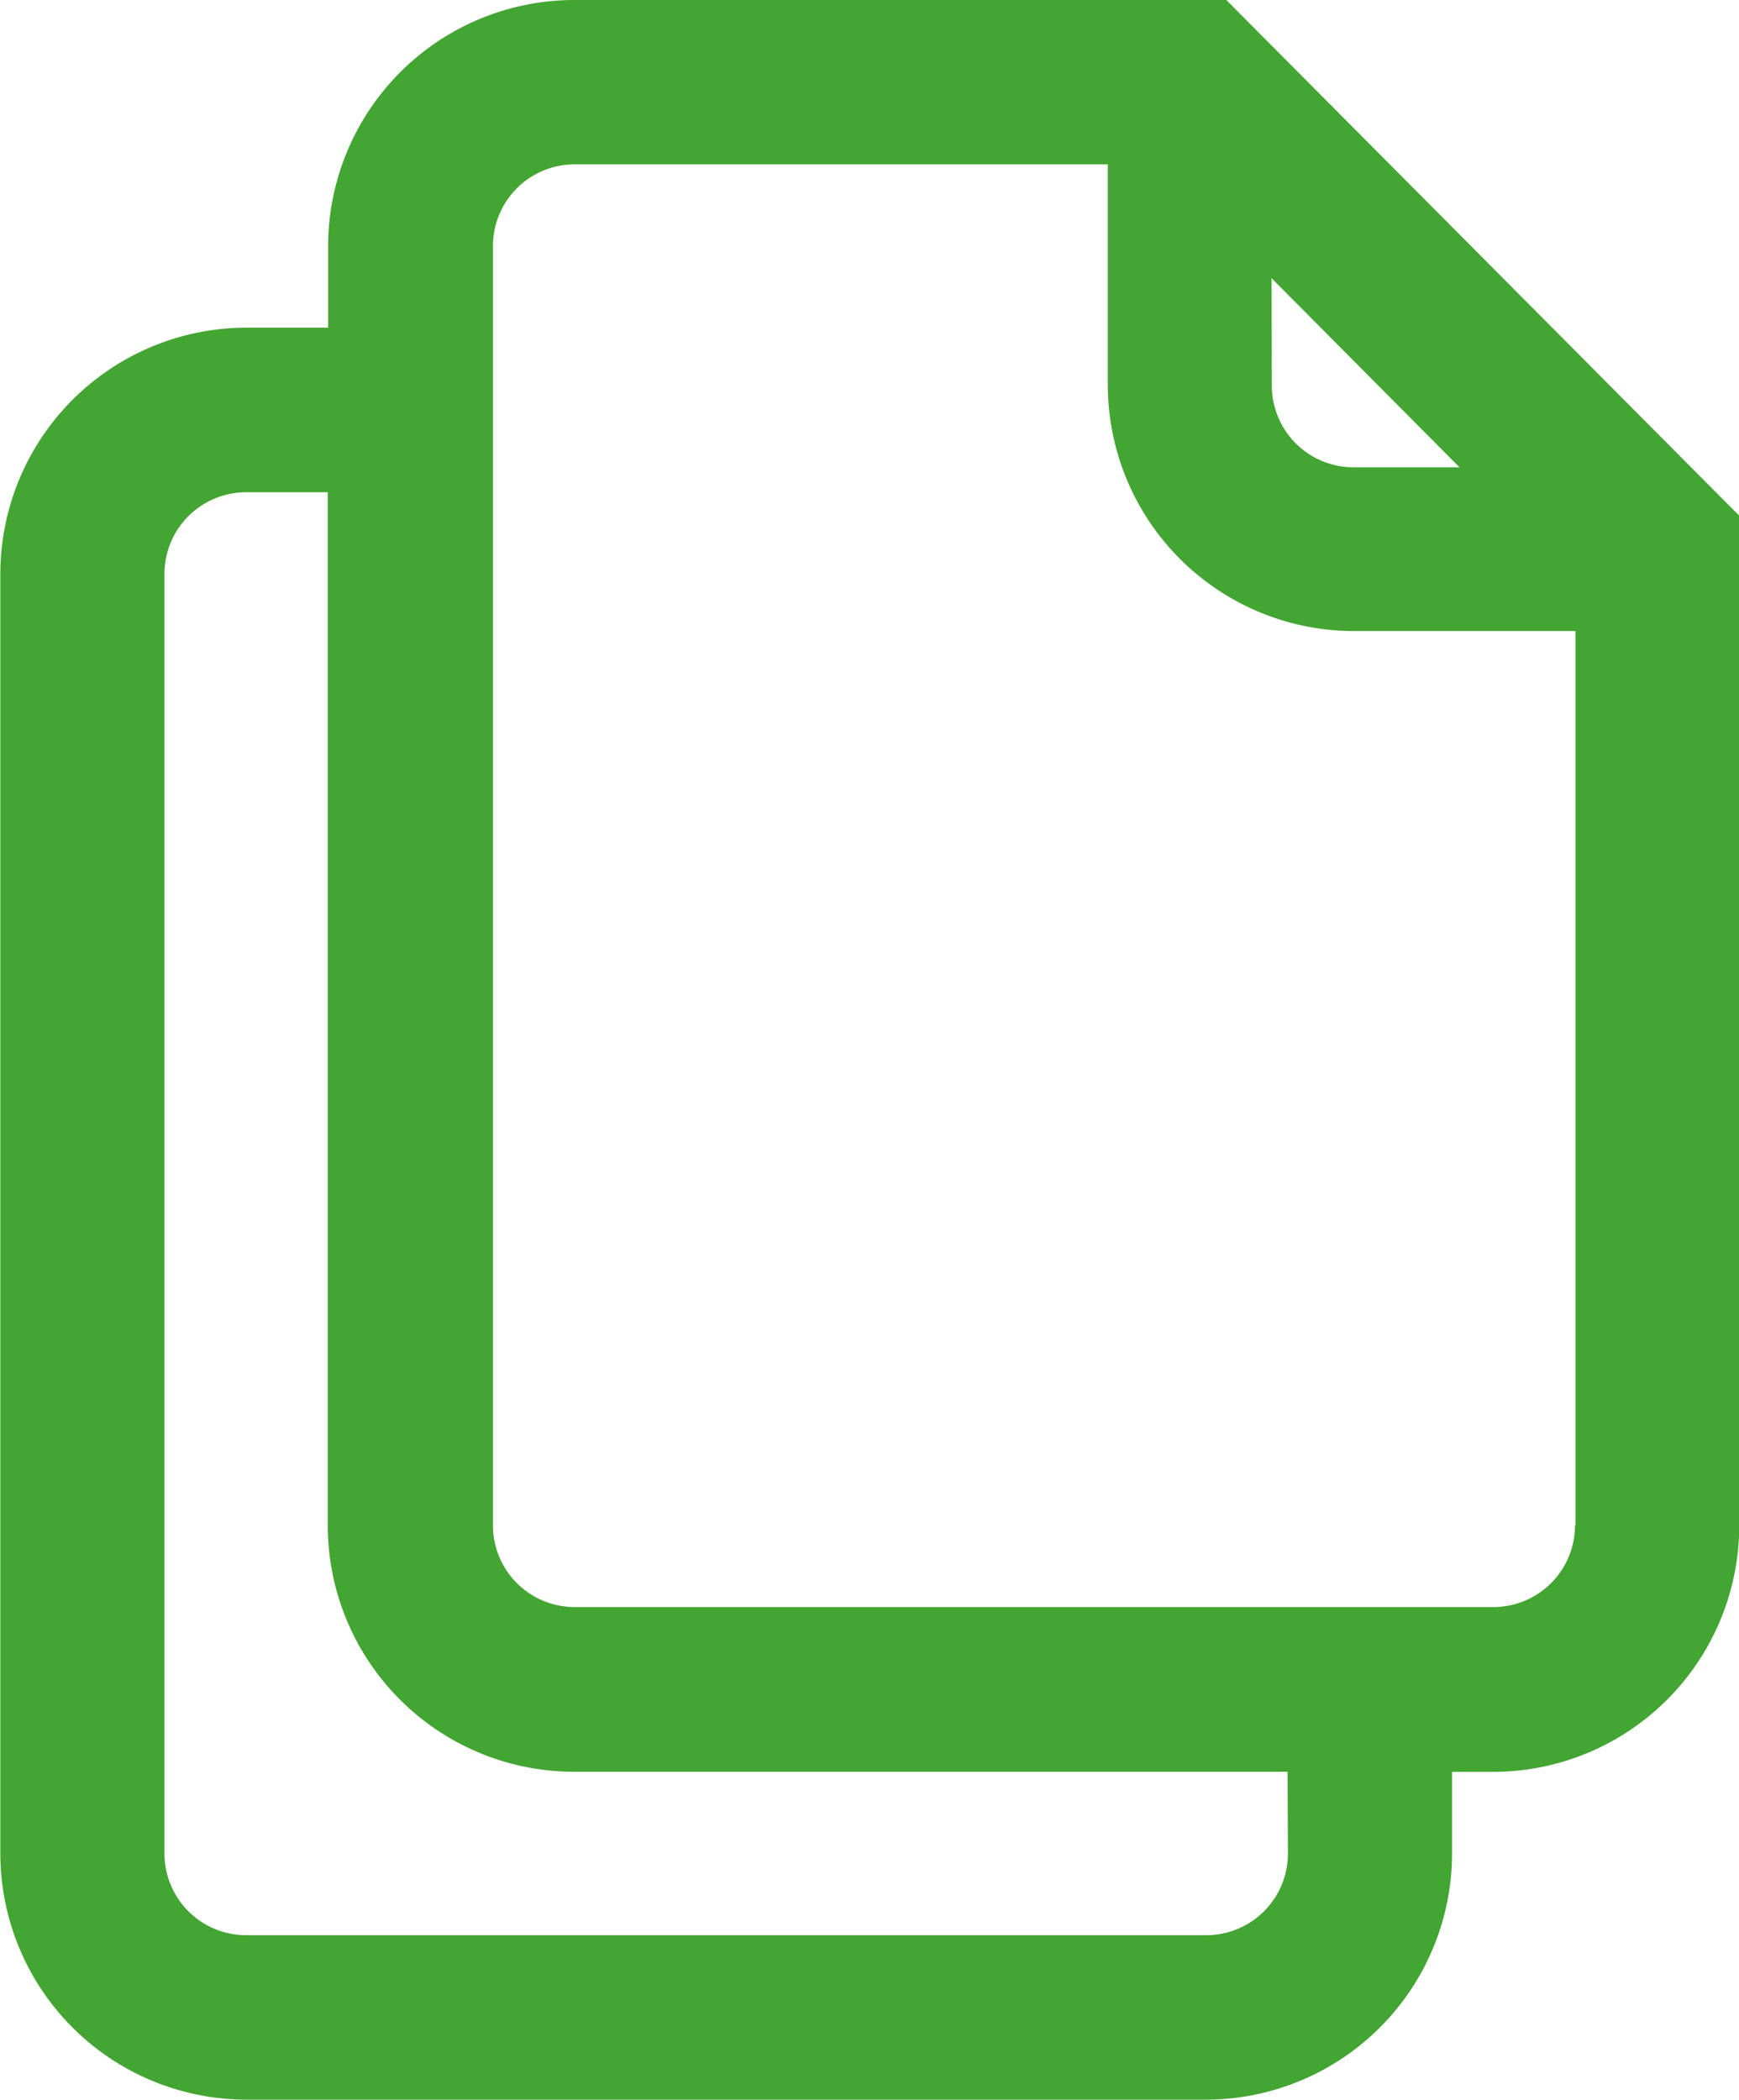 <svg xmlns="http://www.w3.org/2000/svg" width="14.908" height="18" viewBox="0 0 14.908 18"><defs><style>.a{fill:#43a532;}</style></defs><g transform="translate(-43.969)"><g transform="translate(43.969)"><path class="a" d="M54.482,0h-5.59a2.112,2.112,0,0,0-2.11,2.109v.7h-.7a2.112,2.112,0,0,0-2.11,2.11V15.89A2.112,2.112,0,0,0,46.079,18h8.228a2.112,2.112,0,0,0,2.11-2.11v-.7h.352a2.112,2.112,0,0,0,2.11-2.109V4.421Zm.387,2.384,1.612,1.622h-.909a.7.7,0,0,1-.7-.7ZM55.01,15.89a.7.7,0,0,1-.7.7H46.079a.7.7,0,0,1-.7-.7V4.92a.7.7,0,0,1,.7-.7h.7V13.08a2.112,2.112,0,0,0,2.11,2.109l6.118,0Zm2.461-2.813a.7.7,0,0,1-.7.7l-7.876,0a.7.7,0,0,1-.7-.7V2.109a.7.7,0,0,1,.7-.7h4.571V3.3a2.112,2.112,0,0,0,2.11,2.11h1.9v7.665Z" transform="translate(-43.969)"/></g></g></svg>